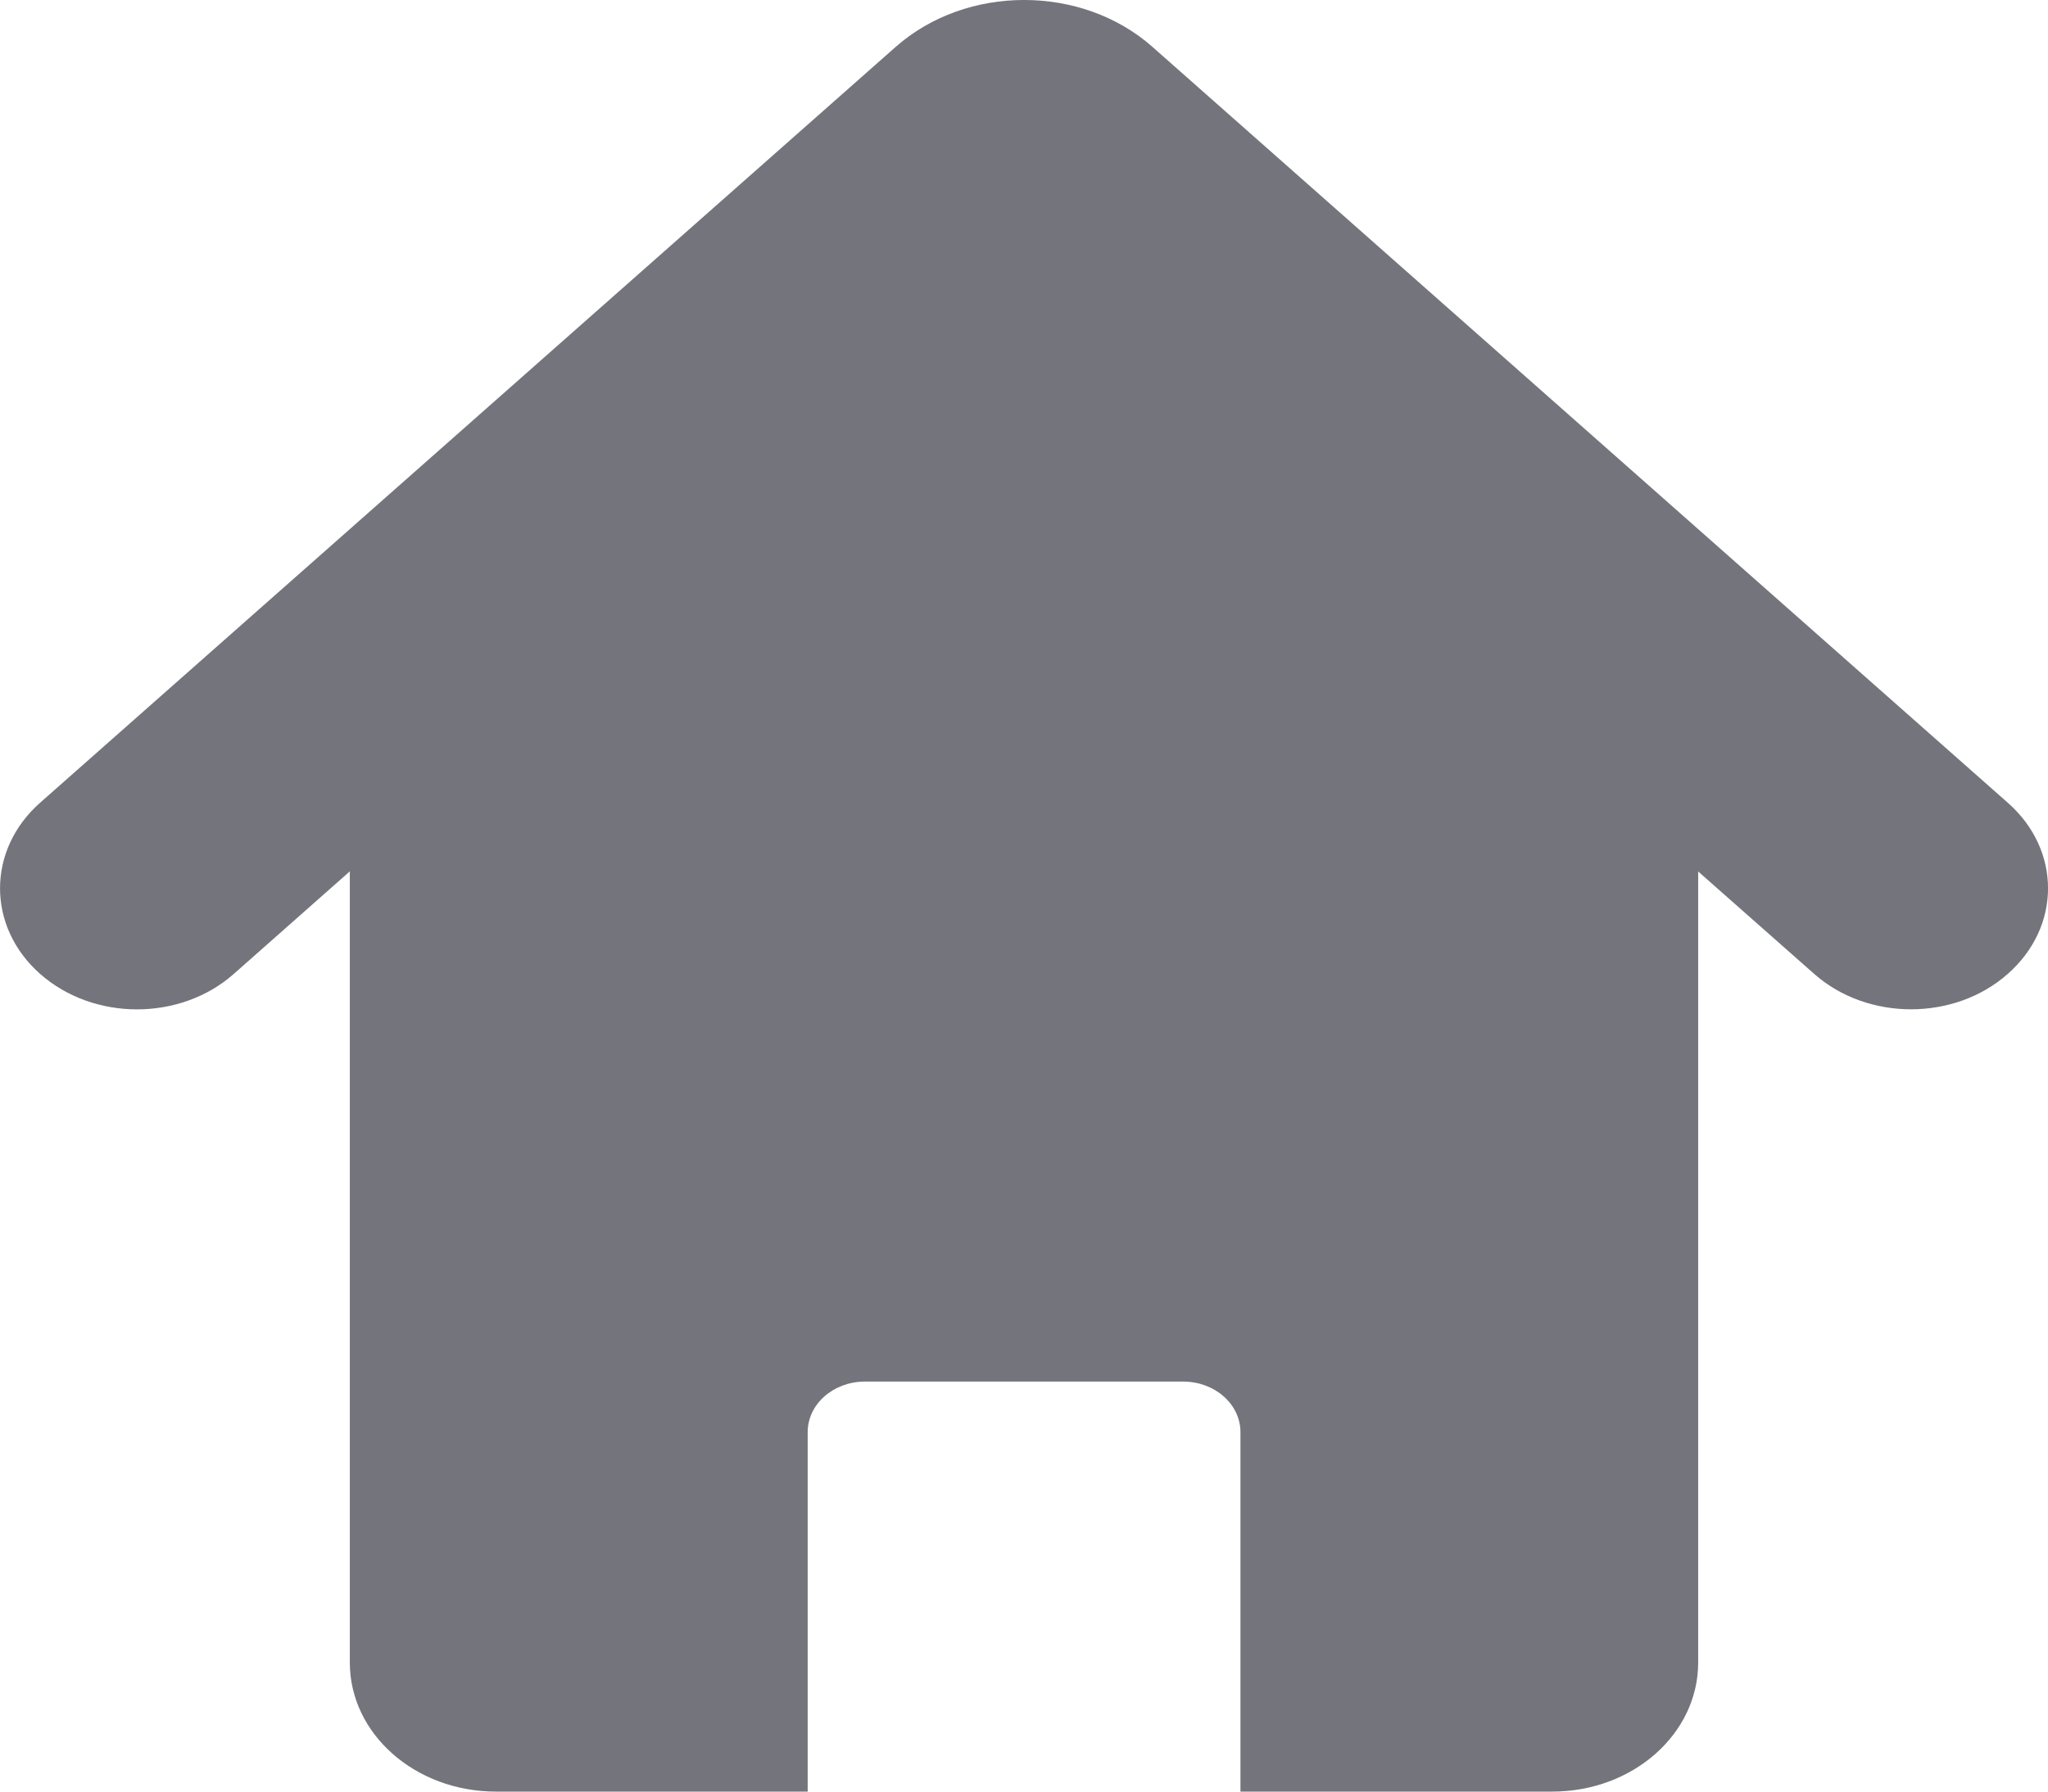 <svg width="16" height="14" viewBox="0 0 16 14" fill="none" xmlns="http://www.w3.org/2000/svg">
    <path d="M15.686 6.273L9.002 0.365C8.45 -0.122 7.551 -0.122 6.998 0.366L0.313 6.273C-0.104 6.642 -0.104 7.241 0.313 7.61C0.732 7.98 1.409 7.98 1.827 7.61L2.733 6.809V12.992C2.733 13.549 3.244 14 3.874 14H6.31V11.191C6.31 10.973 6.51 10.796 6.757 10.796H9.243C9.491 10.796 9.691 10.973 9.691 11.191V14H12.127C12.757 14 13.267 13.549 13.267 12.992V6.81L14.173 7.61C14.382 7.795 14.656 7.887 14.93 7.887C15.203 7.887 15.477 7.795 15.686 7.61C16.105 7.241 16.105 6.642 15.686 6.273Z" fill="#74747c"/>
</svg>
